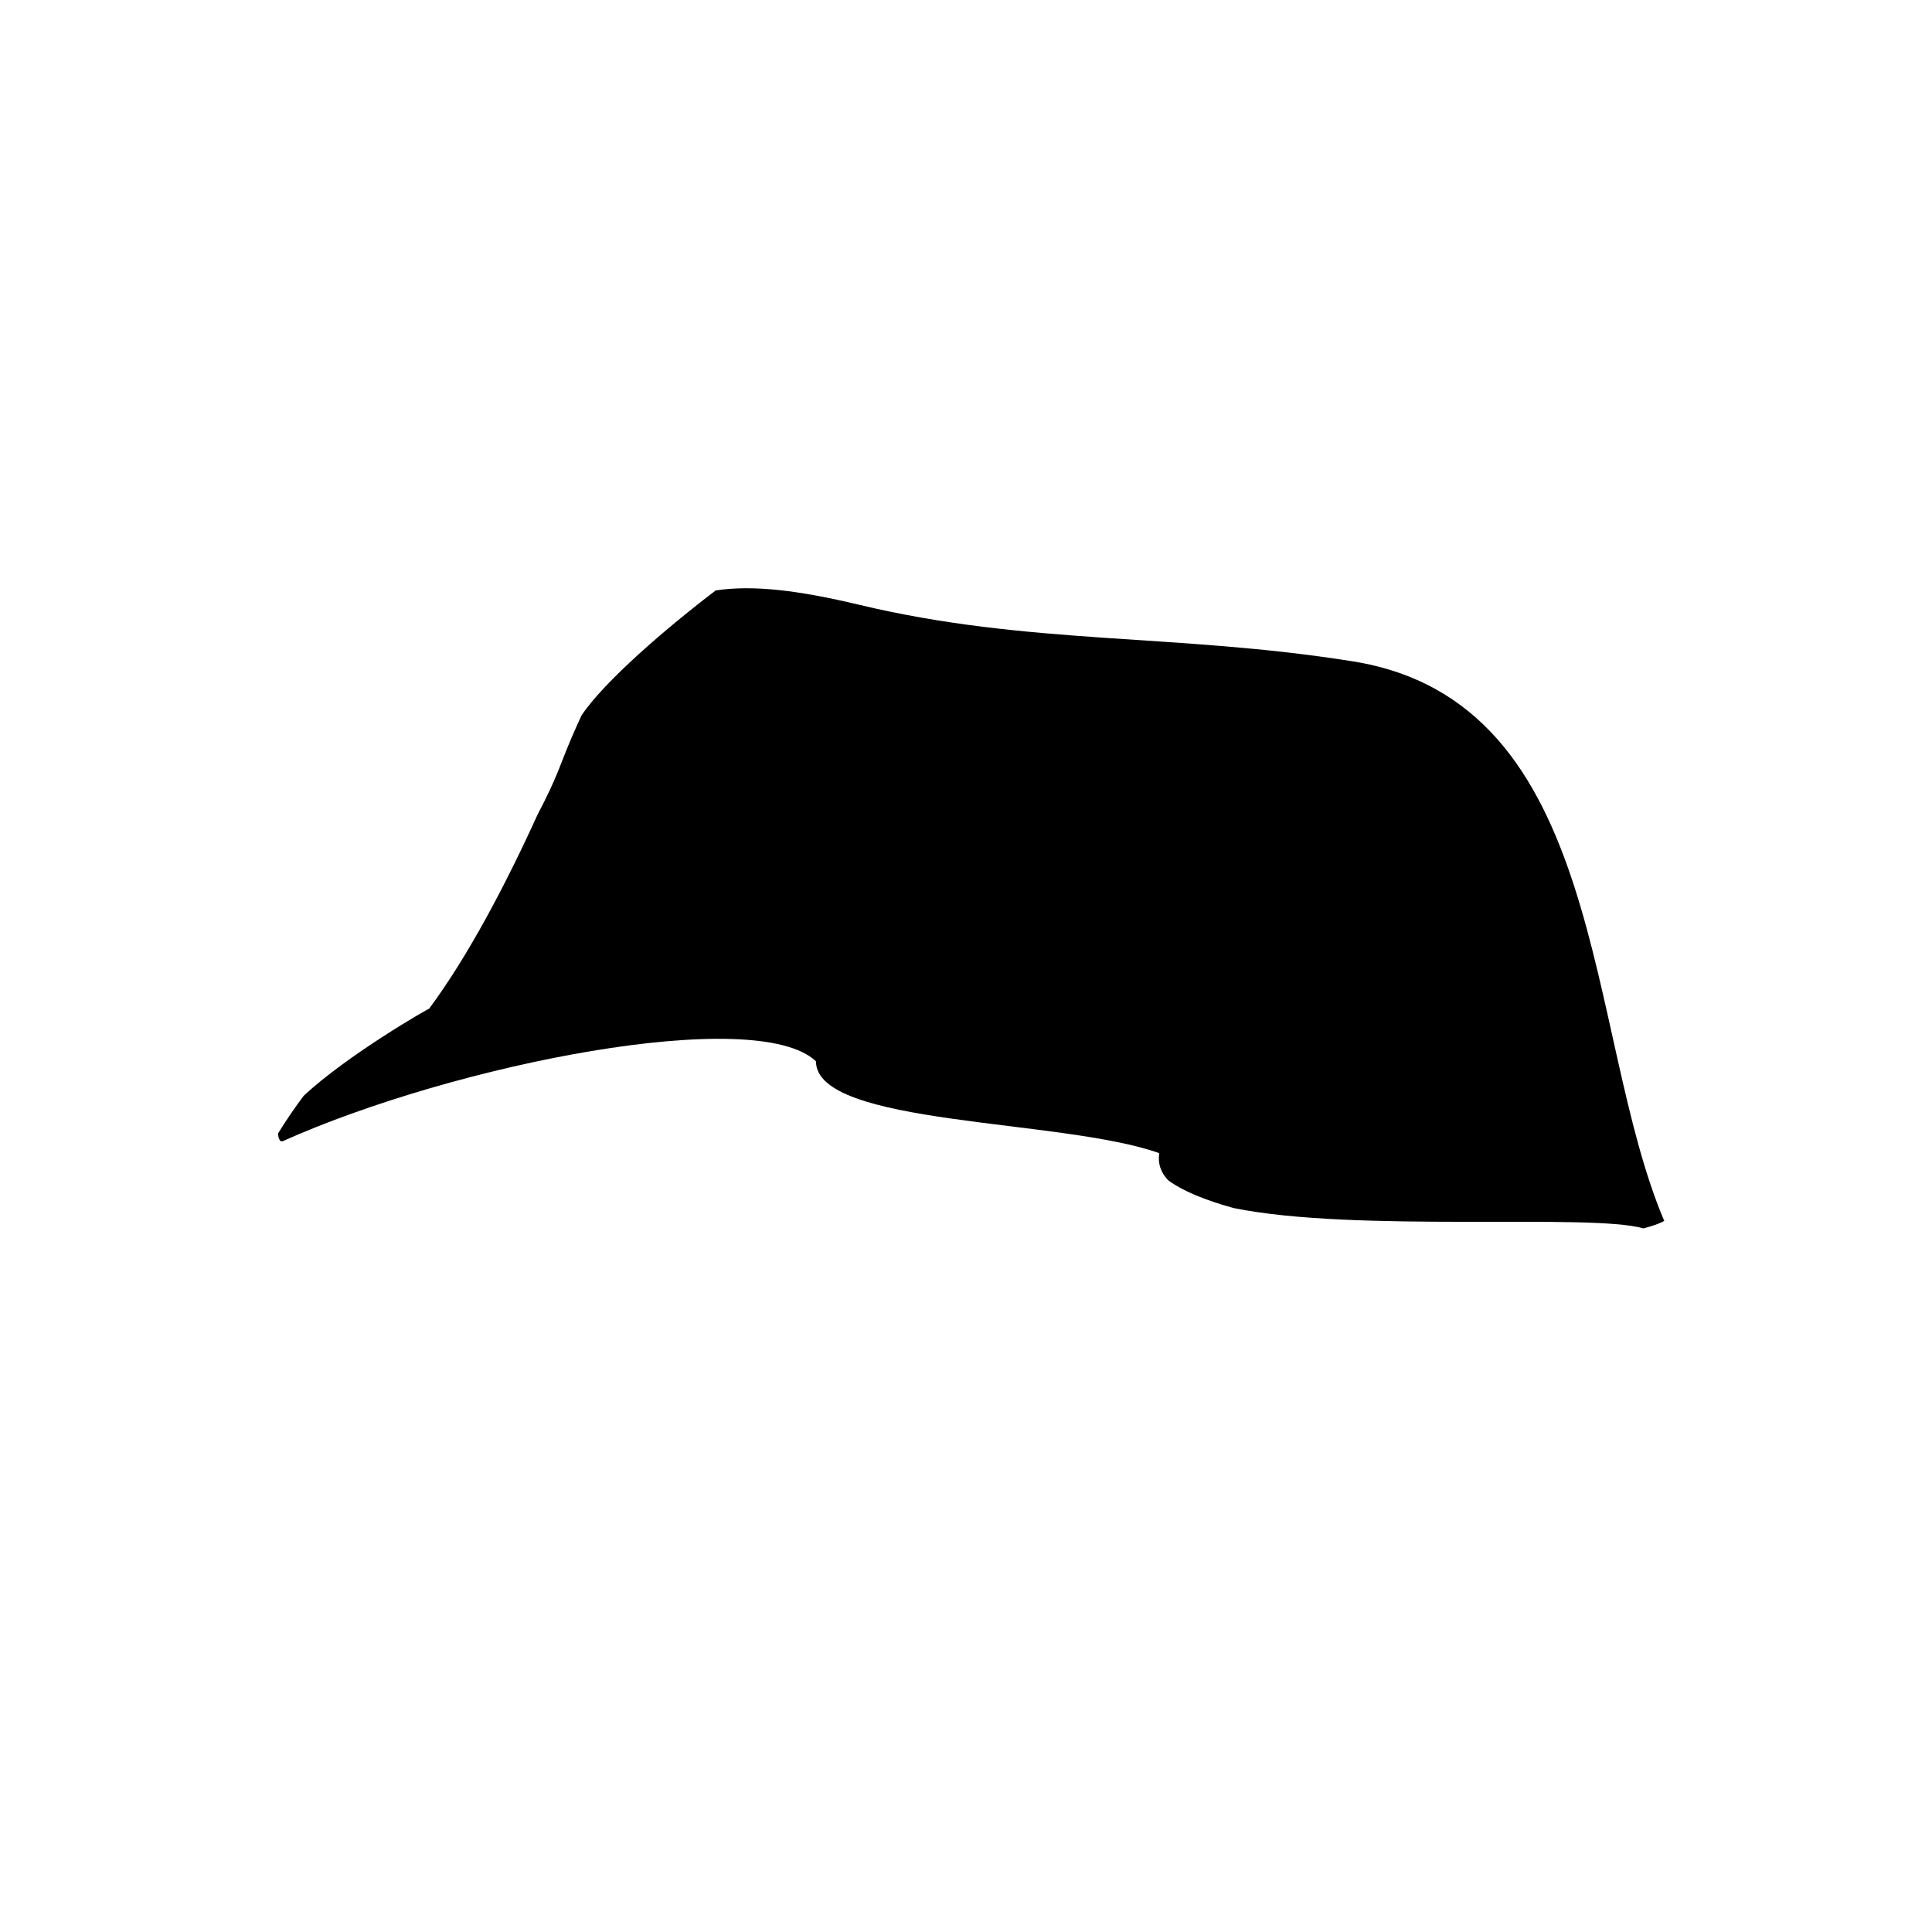 <?xml version="1.0" encoding="UTF-8"?>
<!-- Uploaded to: ICON Repo, www.iconrepo.com, Generator: ICON Repo Mixer Tools -->
<svg fill="#000000" width="800px" height="800px" version="1.1" viewBox="144 144 512 512" xmlns="http://www.w3.org/2000/svg">
 <path d="m298.11 333.59c-1.758 3.777-3.5 7.812-5.25 12.34-1.875 4.918-4.031 9.477-6.344 13.828-8.422 18.539-18.504 37.719-28.832 51.602 0.137-0.293-21.766 12.305-33.223 23.062-2.379 3.176-4.637 6.473-6.758 9.922-0.023 0.742 0.152 1.41 0.555 2.012 0.188 0.039 0.371 0.066 0.559 0.117 45.777-20.531 125.57-36.23 141.42-21.219 0 17.219 65.18 15.141 90.984 24.348-0.453 2.816 0.453 5.176 2.359 7.184 3.812 2.836 9.844 5.289 17.312 7.356 32.461 6.606 94.758 1.336 108.6 5.394 2.309-0.578 4.223-1.234 5.547-1.988-21.172-49.816-15.012-137.59-82.66-148.3-46.969-7.488-85.562-4.168-130.82-15.004-15.672-3.738-27.844-5.289-37.875-3.777-12.898 9.797-29.57 24.109-35.57 33.121z"/>
</svg>